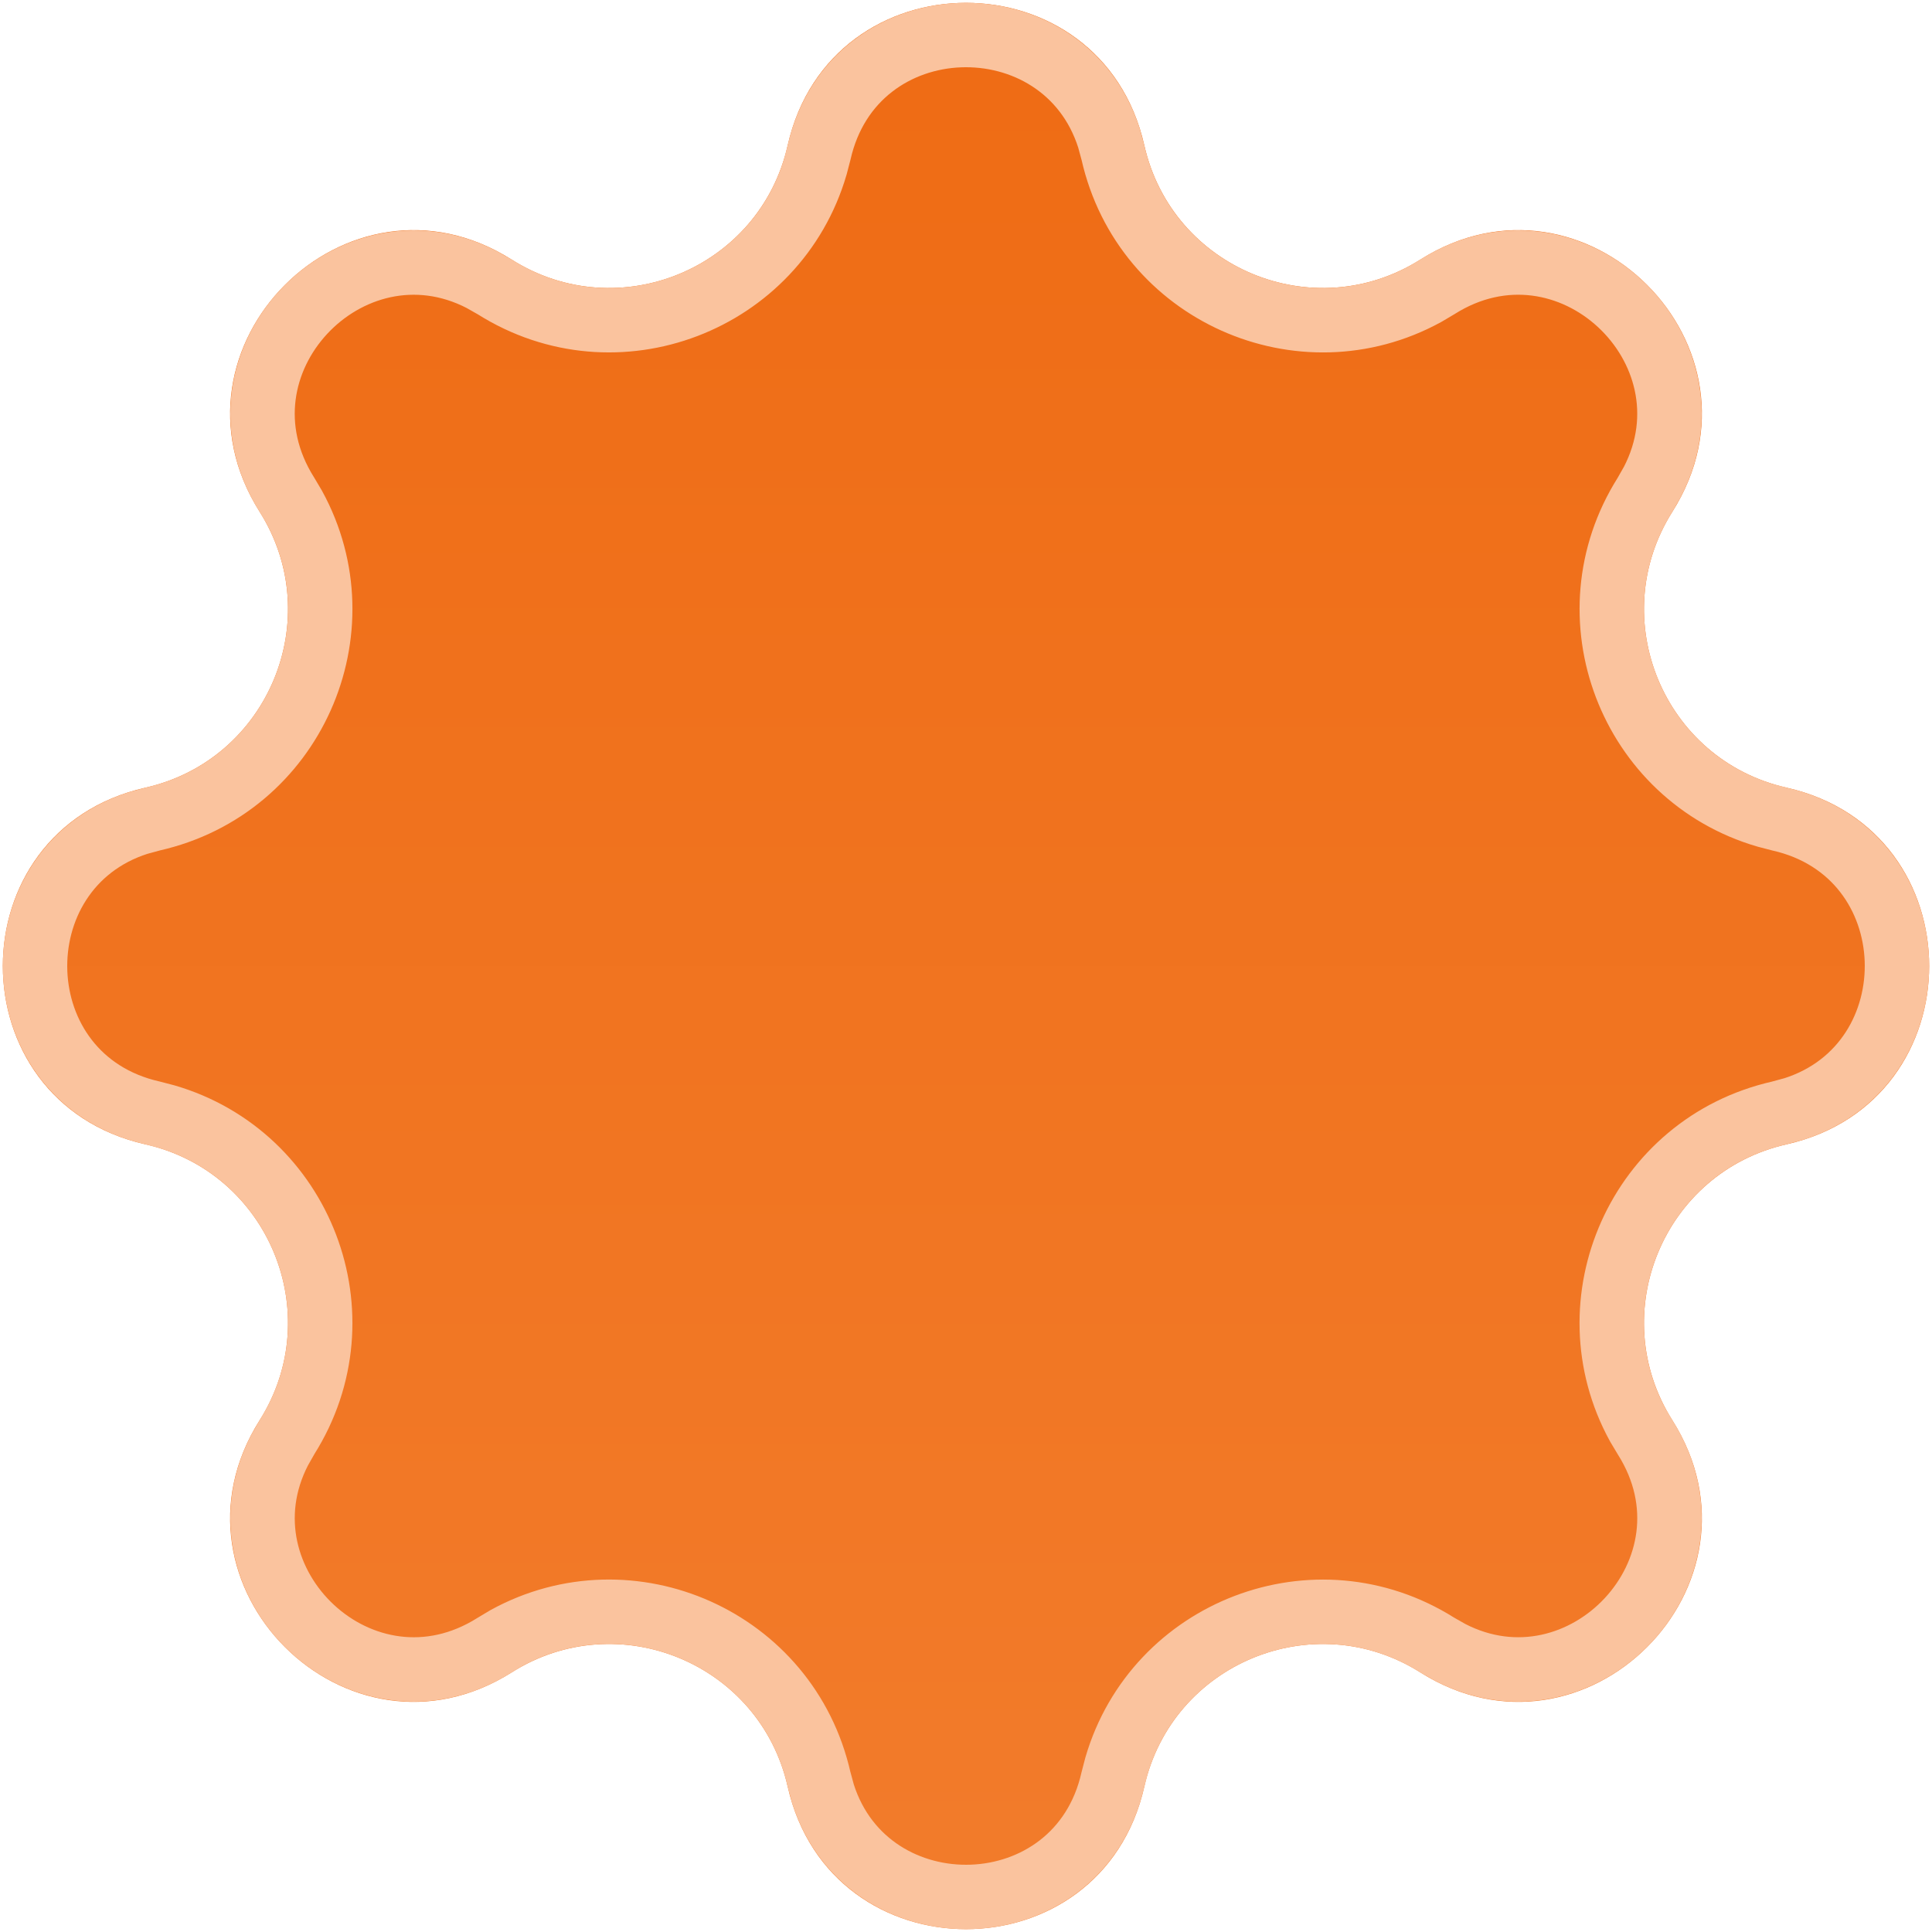 <svg xmlns="http://www.w3.org/2000/svg" width="30" height="30" viewBox="0 0 30 30" fill="none">
  <g filter="url(#filter0_n_6906_34653)">
    <path d="M12.231 2.257C12.898 -0.694 17.102 -0.694 17.769 2.257C18.201 4.169 20.395 5.078 22.053 4.032C24.611 2.416 27.584 5.389 25.968 7.947C24.922 9.605 25.831 11.799 27.743 12.231C30.694 12.898 30.694 17.102 27.743 17.769C25.831 18.201 24.922 20.395 25.968 22.053C27.584 24.611 24.611 27.584 22.053 25.968C20.395 24.922 18.201 25.831 17.769 27.743C17.102 30.694 12.898 30.694 12.231 27.743C11.799 25.831 9.605 24.922 7.947 25.968C5.389 27.584 2.416 24.611 4.032 22.053C5.078 20.395 4.169 18.201 2.257 17.769C-0.694 17.102 -0.694 12.898 2.257 12.231C4.169 11.799 5.078 9.605 4.032 7.947C2.416 5.389 5.389 2.416 7.947 4.032C9.605 5.078 11.799 4.169 12.231 2.257Z" fill="url(#paint0_linear_6906_34653)"/>
    <path d="M12.719 2.367C13.251 0.012 16.518 -0.061 17.221 2.146L17.281 2.367C17.773 4.546 20.211 5.618 22.136 4.563L22.32 4.454C24.361 3.166 26.723 5.423 25.659 7.481L25.546 7.68C24.353 9.569 25.319 12.05 27.426 12.665L27.633 12.719C29.988 13.251 30.061 16.518 27.854 17.221L27.633 17.281C25.454 17.773 24.382 20.211 25.436 22.136L25.546 22.32C26.834 24.361 24.576 26.723 22.519 25.659L22.32 25.546C20.431 24.353 17.95 25.319 17.335 27.426L17.281 27.633C16.749 29.988 13.482 30.061 12.779 27.854L12.719 27.633C12.226 25.454 9.789 24.382 7.864 25.436L7.68 25.546C5.638 26.834 3.277 24.576 4.341 22.519L4.454 22.32C5.647 20.431 4.681 17.95 2.574 17.335L2.367 17.281C0.012 16.749 -0.061 13.482 2.146 12.779L2.367 12.719C4.546 12.226 5.618 9.789 4.563 7.864L4.454 7.68C3.166 5.638 5.423 3.277 7.481 4.341L7.68 4.454C9.569 5.647 12.05 4.681 12.665 2.574L12.719 2.367Z" stroke="#FAC39E"/>
  </g>
  <defs>
    <filter id="filter0_n_6906_34653" x="0.044" y="0.044" width="29.912" height="29.912" filterUnits="userSpaceOnUse" color-interpolation-filters="sRGB">
      <feFlood flood-opacity="0" result="BackgroundImageFix"/>
      <feBlend mode="normal" in="SourceGraphic" in2="BackgroundImageFix" result="shape"/>
      <feTurbulence type="fractalNoise" baseFrequency="0.5 0.5" stitchTiles="stitch" numOctaves="3" result="noise" seed="323"/>
      <feComponentTransfer in="noise" result="coloredNoise1">
        <feFuncR type="linear" slope="2" intercept="-0.5"/>
        <feFuncG type="linear" slope="2" intercept="-0.5"/>
        <feFuncB type="linear" slope="2" intercept="-0.5"/>
        <feFuncA type="discrete" tableValues="0 0 0 0 0 0 0 0 0 0 0 0 0 0 0 0 0 0 0 1 1 1 1 1 1 1 1 1 1 1 0 0 0 0 0 0 0 0 0 0 0 0 0 0 0 0 0 0 0 0 0 0 0 0 0 0 0 0 0 0 0 0 0 0 0 0 0 0 0 0 0 0 0 0 0 0 0 0 0 0 0 0 0 0 0 0 0 0 0 0 0 0 0 0 0 0 0 0 0 0 "/>
      </feComponentTransfer>
      <feComposite operator="in" in2="shape" in="coloredNoise1" result="noise1Clipped"/>
      <feComponentTransfer in="noise1Clipped" result="color1">
        <feFuncA type="table" tableValues="0 0.4"/>
      </feComponentTransfer>
      <feMerge result="effect1_noise_6906_34653">
        <feMergeNode in="shape"/>
        <feMergeNode in="color1"/>
      </feMerge>
    </filter>
    <linearGradient id="paint0_linear_6906_34653" x1="15" y1="-10" x2="15" y2="40" gradientUnits="userSpaceOnUse">
      <stop stop-color="#ED660C"/>
      <stop offset="1" stop-color="#F48133"/>
    </linearGradient>
  </defs>
</svg>